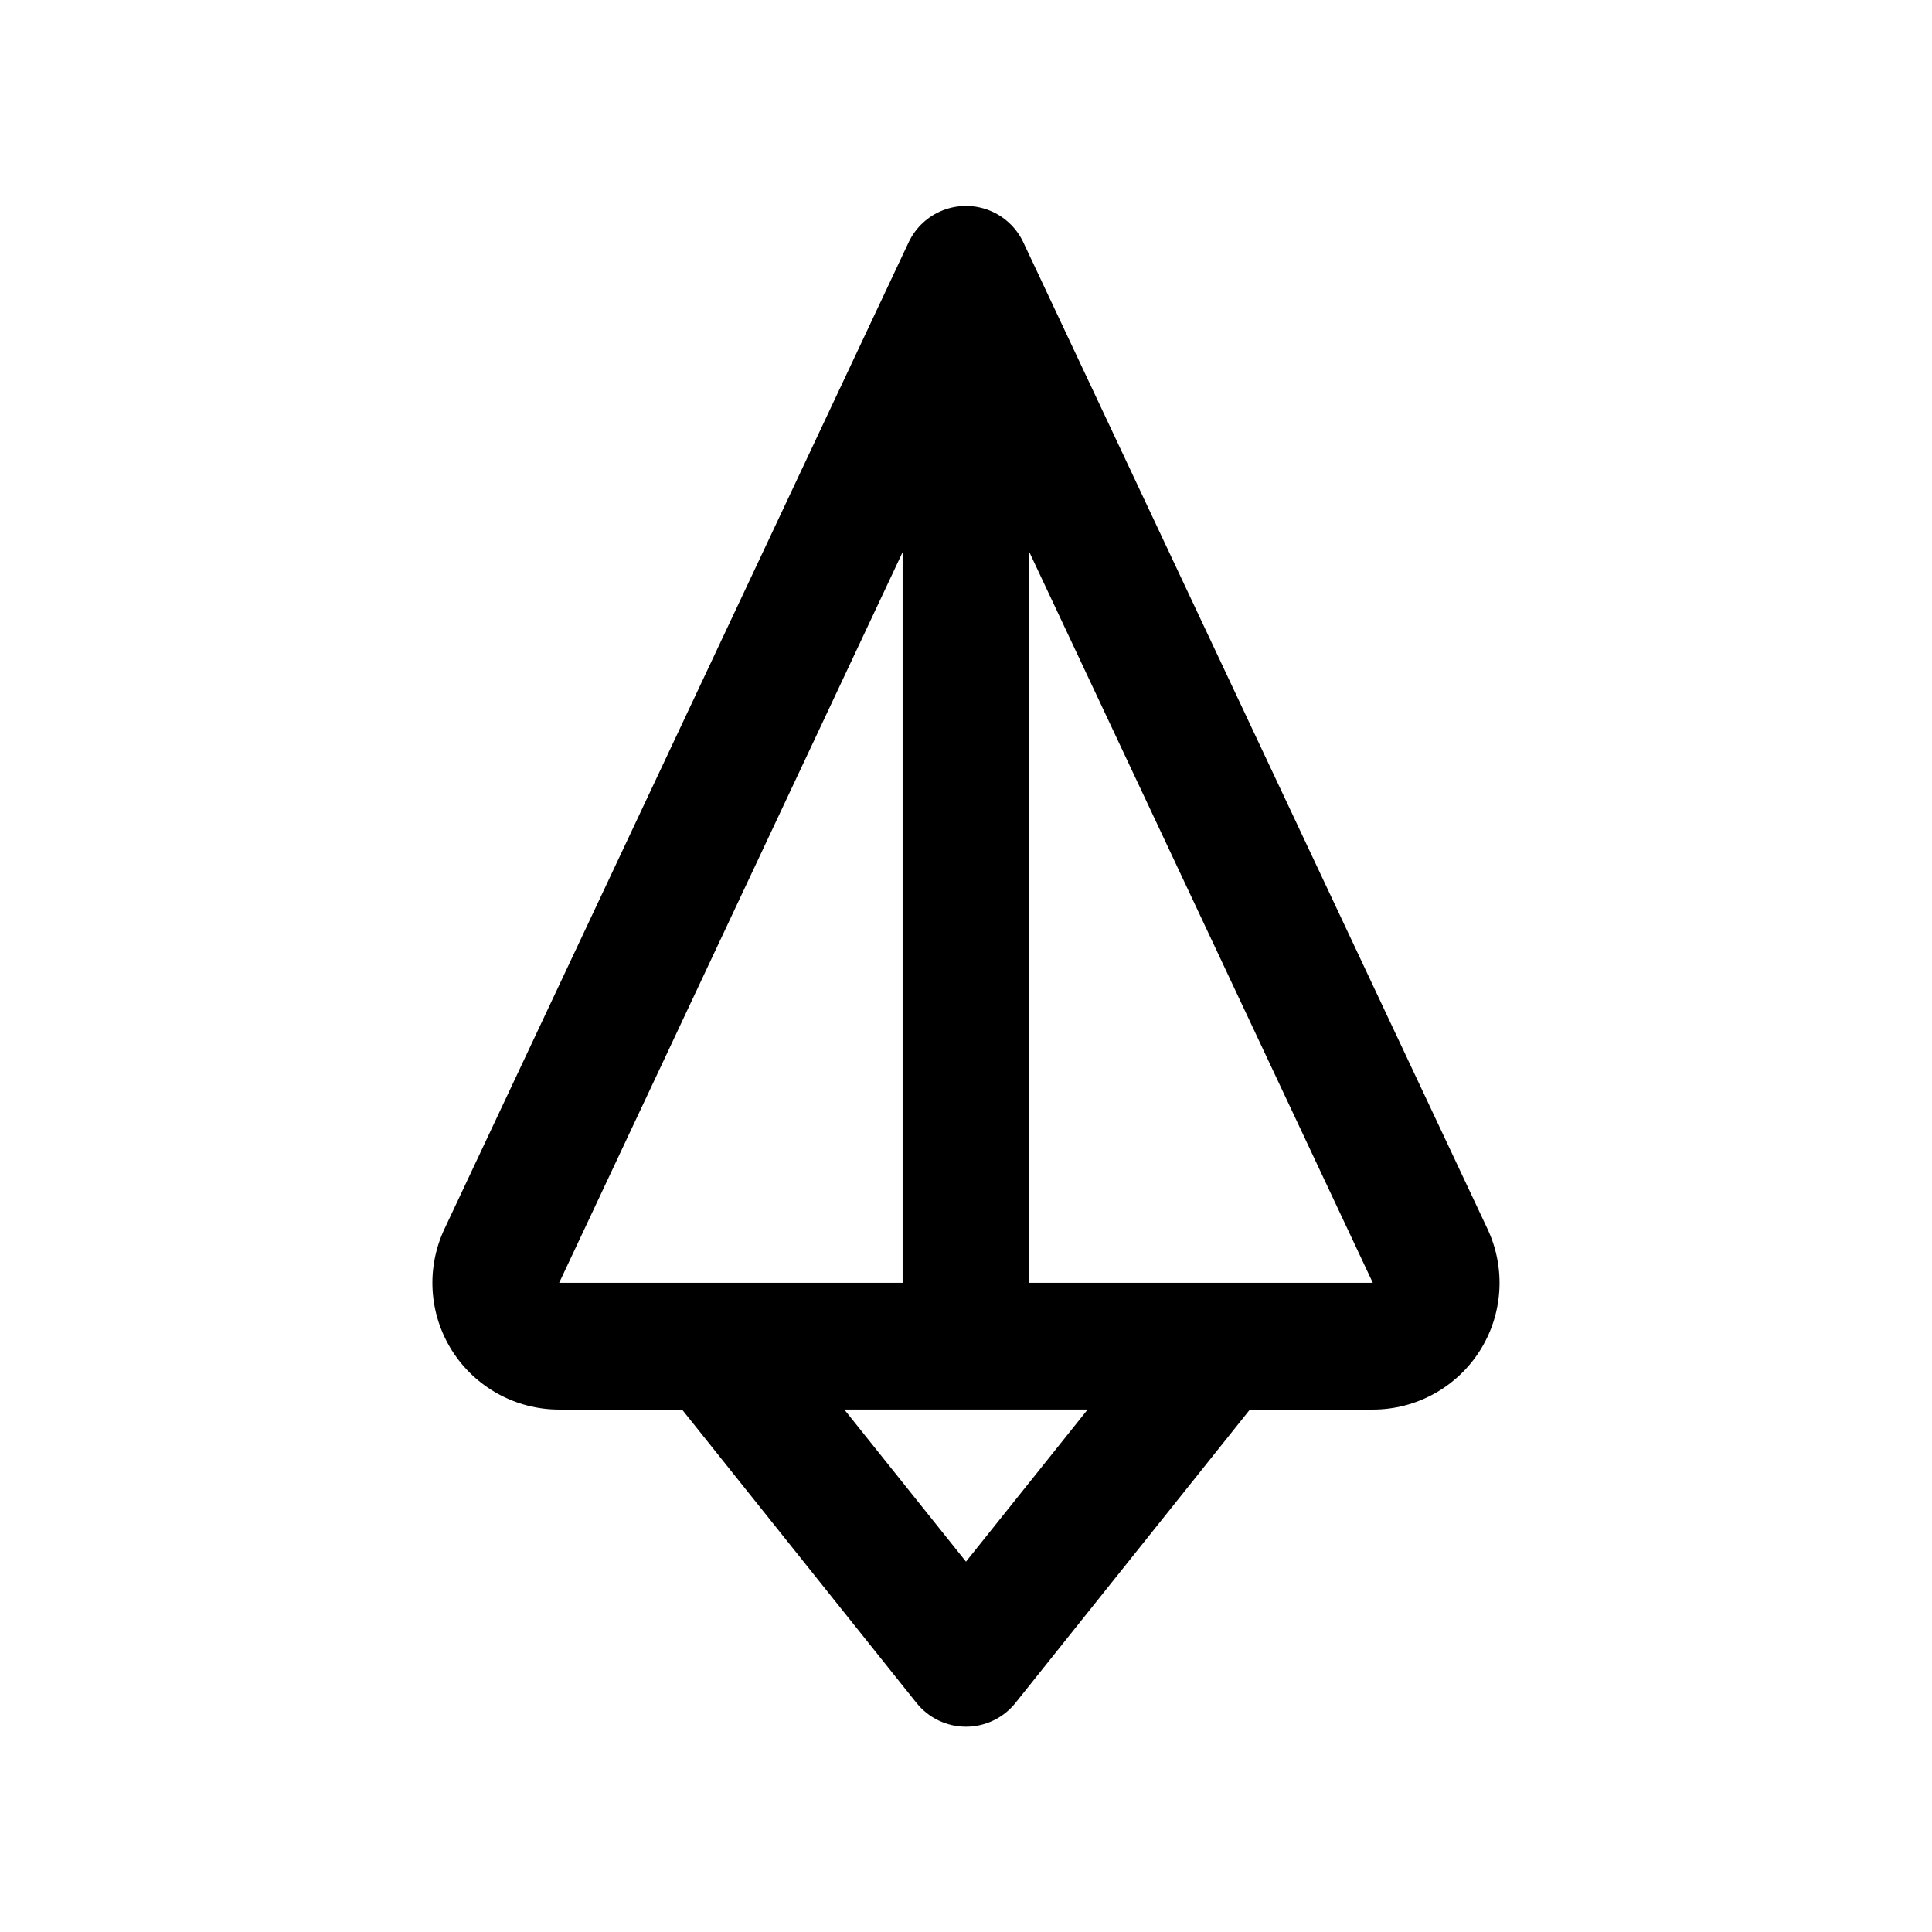<?xml version="1.0" encoding="UTF-8"?>
<!-- Uploaded to: ICON Repo, www.svgrepo.com, Generator: ICON Repo Mixer Tools -->
<svg fill="#000000" width="800px" height="800px" version="1.1" viewBox="144 144 512 512" xmlns="http://www.w3.org/2000/svg">
 <path d="m538.21 469.69-123.1-261.64c-1.844-3.805-5.055-6.773-8.992-8.316s-8.309-1.543-12.246 0-7.148 4.512-8.992 8.316l-123.1 261.64c-4.879 10.387-4.121 22.547 2.016 32.246 6.16 9.723 16.871 15.617 28.383 15.617h32.578l62.137 77.754c3.188 3.973 8.008 6.285 13.102 6.285s9.91-2.312 13.098-6.285l62.137-77.754h32.578c11.512 0 22.223-5.894 28.383-15.617 6.137-9.699 6.894-21.859 2.016-32.246zm-155.01-179.36v193.63h-91.02zm16.797 267.52-32.246-40.305h64.488zm16.793-73.895v-193.63l91.02 193.63z"/>
</svg>